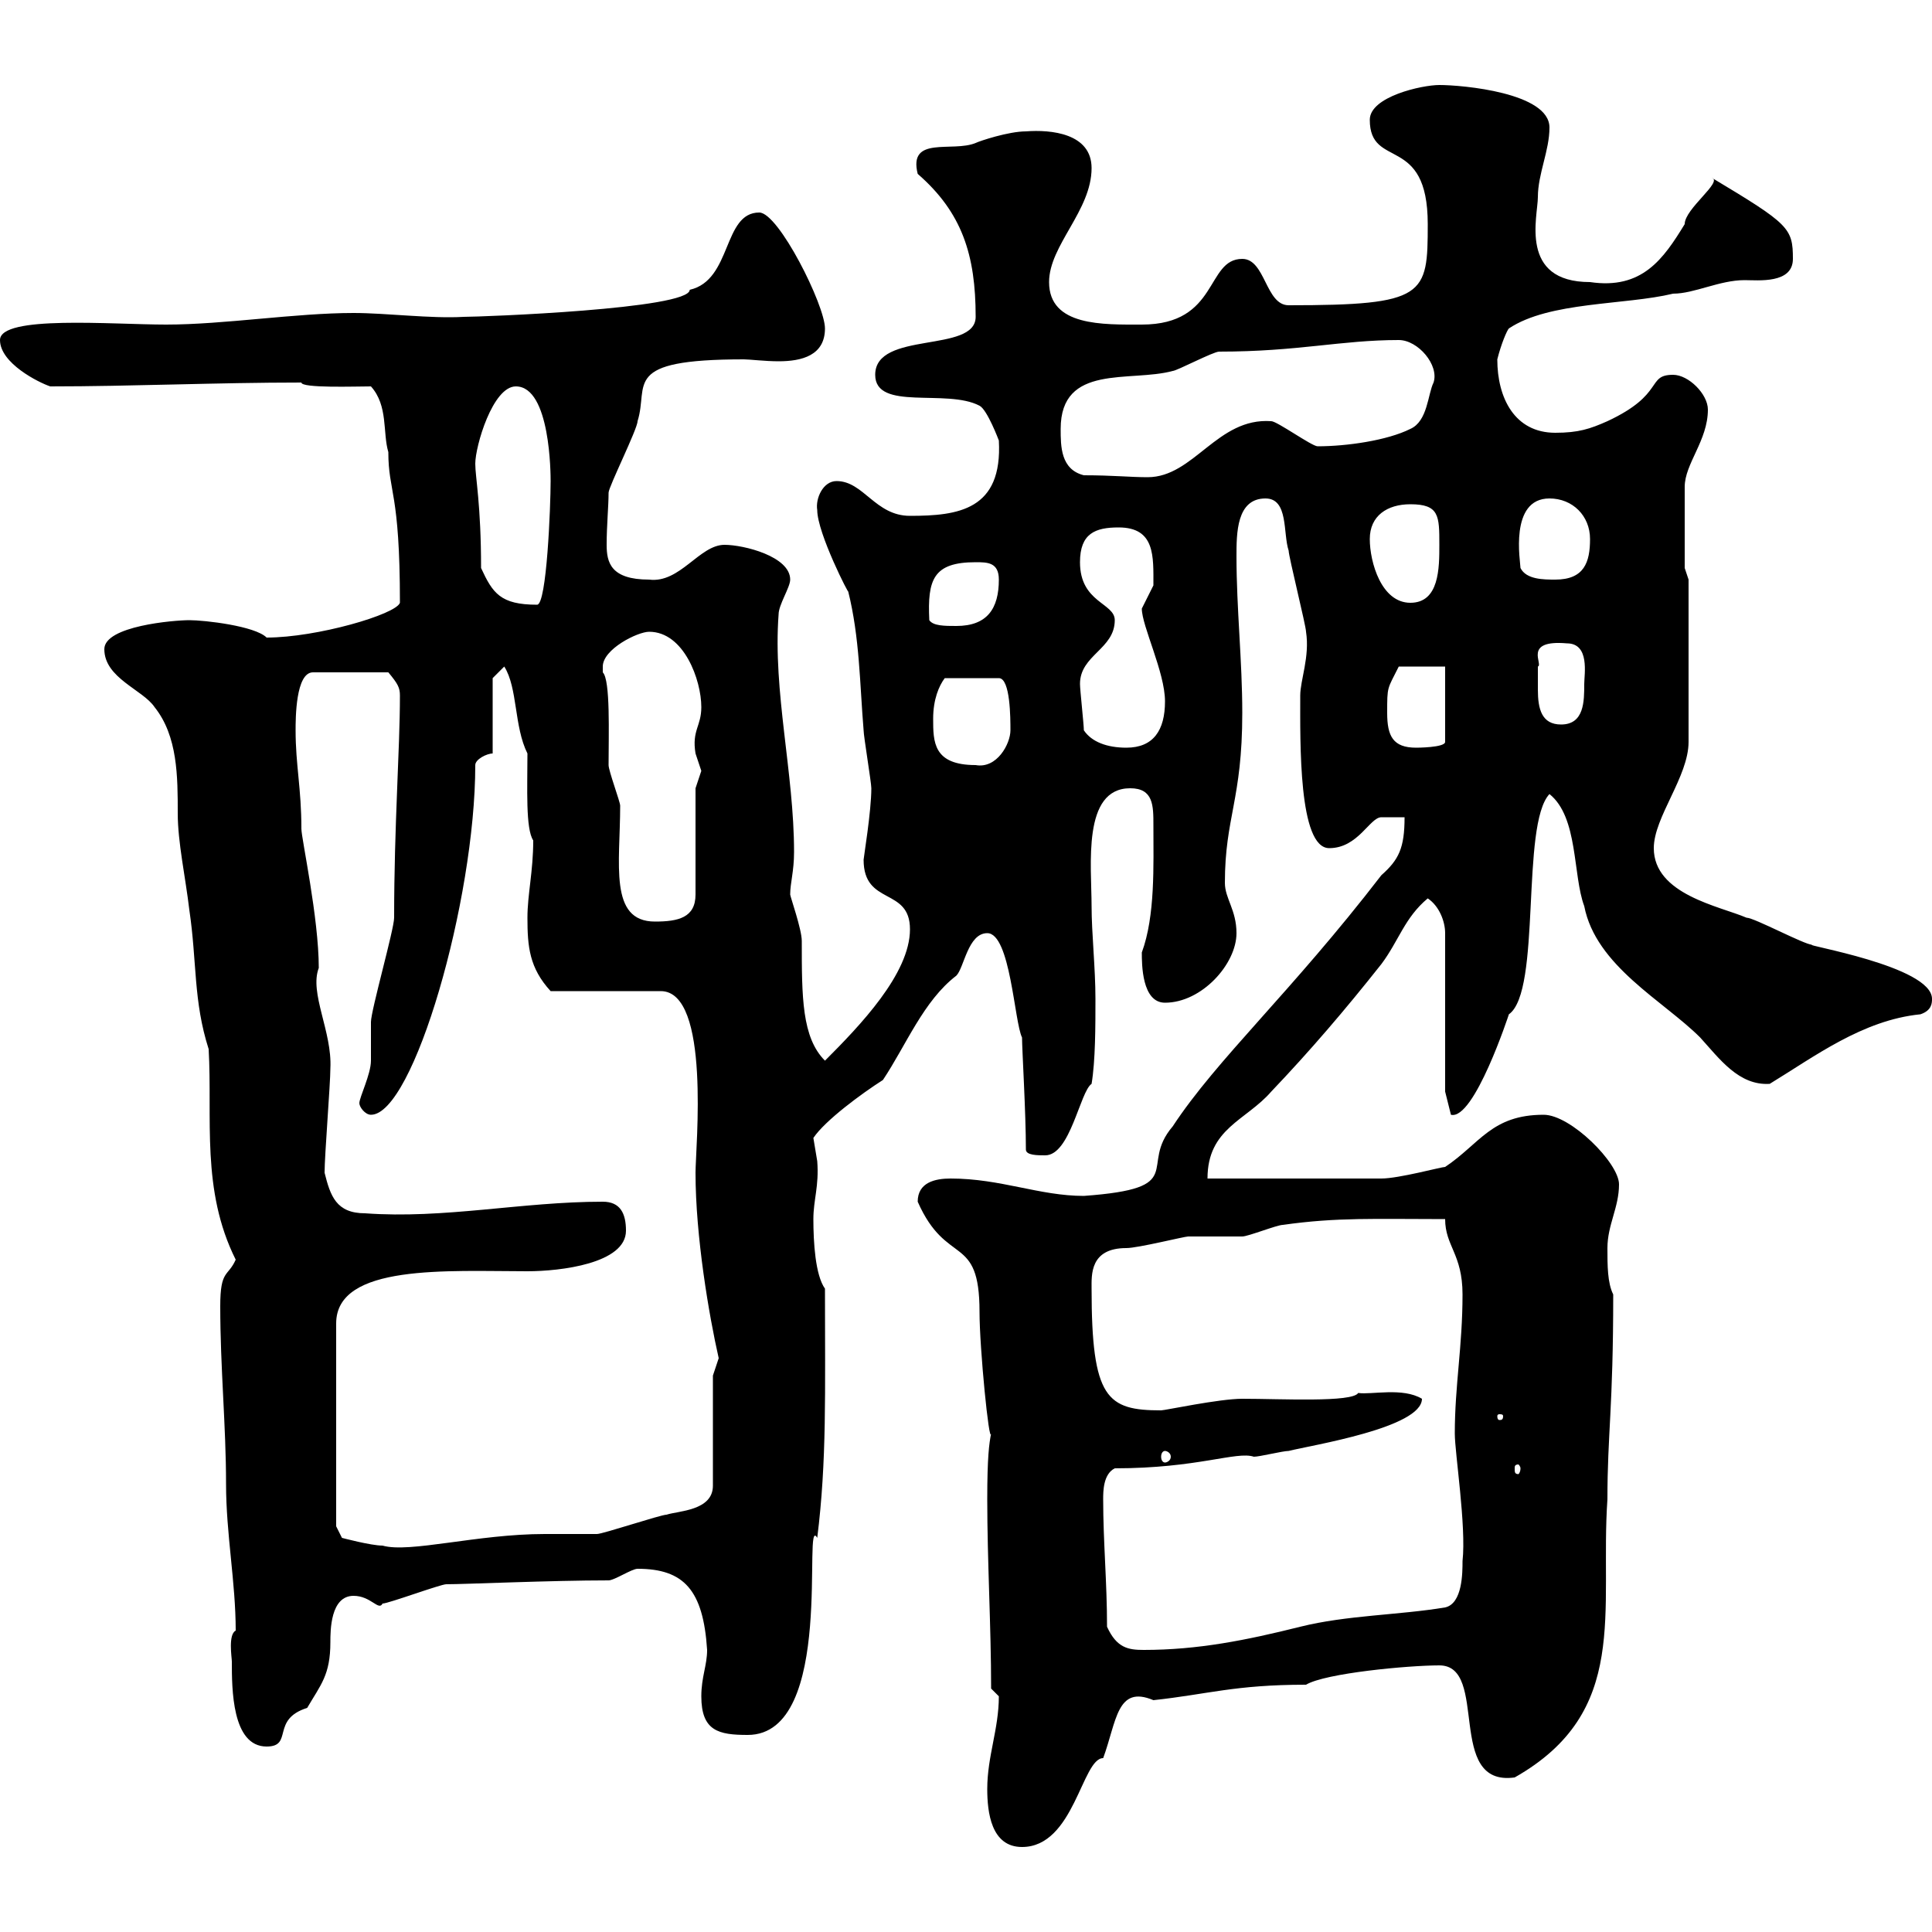 <svg xmlns="http://www.w3.org/2000/svg" xmlns:xlink="http://www.w3.org/1999/xlink" width="300" height="300"><path d="M153.30 277.80C153.30 281.40 153.90 286.80 158.70 286.80C166.80 286.80 168 273 171.30 273C173.40 267.30 173.40 261.60 179.10 264C187.50 263.10 191.70 261.60 202.80 261.60C205.80 259.80 218.70 258.60 223.50 258.60C231.30 258.60 224.40 277.50 235.20 276C253.20 265.80 248.40 250.20 249.60 232.80C249.60 222.60 250.50 218.70 250.50 201C249.60 199.20 249.60 196.50 249.60 193.80C249.60 190.20 251.40 187.50 251.40 183.90C251.40 180.60 243.90 173.10 239.70 173.10C231.60 173.10 229.80 177.60 224.40 181.20C223.80 181.20 217.20 183 214.50 183C210.90 183 192 183 187.50 183C187.50 175.20 193.50 174 197.40 169.50C203.40 163.20 208.80 156.90 214.50 149.70C217.20 146.10 218.10 142.50 221.70 139.50C223.50 140.70 224.40 143.10 224.40 144.90L224.40 169.50L225.30 173.10C228.90 174 234.30 157.50 234.30 157.50C239.40 153.90 236.10 128.10 240.60 123.30C245.10 126.90 244.20 135.90 246 140.70C247.80 150 258.30 155.40 264 161.10C267 164.40 270 168.60 274.80 168.30C281.70 164.10 289.20 158.40 298.20 157.50C300 156.90 300 155.70 300 155.10C300 150 279.60 146.70 281.40 146.70C280.20 146.70 272.40 142.50 271.20 142.50C267 140.70 256.80 138.90 256.80 131.70C256.80 126.90 262.20 120.60 262.20 115.20L262.20 90L261.60 88.20C261.60 86.70 261.60 78 261.60 75.60C261.60 72 265.20 68.40 265.20 63.60C265.20 61.20 262.20 58.20 259.80 58.20C255.60 58.20 258.60 61.20 249.60 65.40C246.90 66.60 245.10 67.20 241.50 67.20C235.20 67.20 232.50 61.80 232.50 55.80C233.10 53.40 234 51.30 234.30 51C240.60 46.80 252.30 47.40 259.80 45.60C263.10 45.60 267 43.50 270.90 43.50C273 43.50 278.40 44.10 278.40 40.20C278.40 35.40 277.80 34.80 265.80 27.60C267.60 28.20 261.60 32.40 261.60 34.80C258.30 40.20 255 45 246.90 43.80C235.80 43.80 238.80 33.60 238.80 30.60C238.80 27 240.60 23.40 240.60 19.80C240.60 14.40 227.10 13.20 223.50 13.20C220.80 13.20 212.70 15 212.70 18.60C212.70 26.40 221.70 20.70 221.70 34.80C221.70 45.90 221.40 47.40 200.10 47.40C196.50 47.40 196.50 40.20 192.90 40.20C187.20 40.20 189.30 50.40 177.30 50.40C171.30 50.40 162.90 50.70 162.90 43.80C162.90 38.10 169.50 32.70 169.50 26.10C169.50 20.70 163.20 20.10 159.30 20.40C156.60 20.40 152.10 21.90 151.50 22.20C147.90 23.70 141 21 142.50 27C149.40 33 151.50 39.60 151.50 49.20C151.50 54.90 135.90 51.30 135.90 58.20C135.90 63.90 147 60.30 152.10 63C153.30 63.60 155.10 68.40 155.10 68.40C155.70 79.20 148.80 80.10 141.30 80.10C135.90 80.10 134.10 74.70 129.90 74.70C127.80 74.70 126.60 77.40 126.90 79.20C126.90 82.80 132 92.70 131.70 91.80C133.50 99 133.50 106.20 134.10 113.40C134.10 114.30 135.30 121.50 135.30 122.40C135.30 126 134.10 133.20 134.10 133.50C134.10 140.70 141.30 137.70 141.30 144.30C141.30 151.20 133.50 159.30 128.10 164.70C124.50 161.10 124.50 154.80 124.50 146.10C124.50 144.30 122.70 139.20 122.70 138.90C122.70 137.10 123.30 135.30 123.30 132.30C123.30 120 120 107.40 120.90 95.40C120.90 93.90 122.70 91.20 122.70 90C122.70 86.40 115.50 84.60 112.50 84.60C108.60 84.60 105.60 90.60 100.80 90C94.80 90 94.20 87.30 94.20 84.60C94.20 81.60 94.50 78.60 94.50 76.50C94.50 75.60 99 66.60 99 65.40C100.80 59.70 96.30 55.80 115.50 55.80C116.40 55.80 118.80 56.10 120.90 56.10C124.50 56.10 128.10 55.20 128.10 51C128.10 47.40 120.90 33 117.90 33C112.20 33 113.70 43.50 107.10 45C107.10 48 74.70 49.20 72 49.20C66.90 49.50 60 48.60 54.90 48.60C45.90 48.60 34.80 50.40 25.80 50.40C17.40 50.40 0 48.90 0 52.80C0 56.40 6 59.40 7.80 60C20.40 60 33.60 59.40 46.80 59.40C46.80 60.30 55.20 60 57.60 60C60.30 63 59.40 67.20 60.30 70.20C60.30 76.50 62.10 76.20 62.10 93.60C61.50 95.40 49.20 99 41.40 99C39.60 97.20 31.80 96.30 29.40 96.30C27 96.30 16.20 97.20 16.20 100.80C16.20 105.30 22.20 107.10 24 109.80C27.60 114.30 27.60 120.60 27.60 126.30C27.60 130.80 28.80 136.20 29.40 141.30C30.60 149.40 30 155.40 32.40 162.90C33 173.70 31.20 184.80 36.60 195.60C35.40 198.30 34.20 197.10 34.20 202.80C34.20 212.40 35.10 221.40 35.10 230.40C35.10 238.20 36.60 245.70 36.60 253.20C35.40 253.80 36 257.40 36 258C36 262.20 36 271.20 41.40 271.20C45.60 271.20 42 267 47.70 265.20C49.80 261.60 51.30 260.10 51.30 255C51.30 253.20 51.30 247.80 54.90 247.80C57.60 247.80 58.80 250.20 59.40 249C60.30 249 68.40 246 69.30 246C72.30 246 85.50 245.40 94.50 245.40C95.40 245.40 98.10 243.60 99 243.60C106.20 243.60 109.20 246.90 109.80 256.20C109.80 258.60 108.90 260.40 108.90 263.40C108.90 268.80 111.60 269.40 116.10 269.40C129.90 269.40 124.50 234.60 126.90 238.80C128.40 226.80 128.10 216.30 128.10 200.10C126.60 198 126.30 192.90 126.30 189.30C126.30 186.30 127.20 184.20 126.90 180.30C126.90 180.30 126.30 176.70 126.30 176.70C128.10 174 133.80 169.80 137.10 167.70C140.70 162.30 143.40 155.40 148.50 151.50C149.70 150.30 150.30 144.90 153.30 144.90C156.90 144.90 157.50 158.70 158.70 161.10C158.70 162.90 159.30 172.80 159.30 178.50C159.30 179.40 161.10 179.40 162.30 179.40C166.20 179.40 167.70 169.50 169.50 168.30C170.10 164.70 170.10 159.30 170.10 155.10C170.10 150.30 169.50 144.90 169.50 140.70C169.50 134.40 168 122.40 175.50 122.40C179.10 122.40 179.10 125.10 179.10 128.10C179.10 134.40 179.40 142.20 177.30 147.90C177.30 149.70 177.30 155.70 180.90 155.70C186.60 155.70 192 149.70 192 144.90C192 141.30 190.20 139.50 190.20 137.10C190.20 126.90 192.90 124.20 192.90 110.70C192.90 102.60 192 94.50 192 86.40C192 82.80 192 77.40 196.50 77.40C200.10 77.40 199.20 82.80 200.10 85.50C200.10 86.40 202.80 97.20 202.80 98.10C203.40 102 201.90 105.60 201.90 108C201.90 115.20 201.60 131.70 206.40 131.70C210.90 131.70 212.70 126.90 214.50 126.90C215.40 126.90 217.20 126.90 218.10 126.90C218.10 131.70 217.20 133.50 214.50 135.90C200.40 154.20 189 164.40 182.10 174.90C176.70 181.20 184.80 184.50 168.30 185.70C161.40 185.70 155.40 183 147.60 183C145.20 183 142.50 183.60 142.50 186.60C147 196.80 152.10 191.40 152.10 203.70C152.10 209.40 153.60 224.40 153.90 222.60C153.60 224.10 153.30 226.20 153.30 232.80C153.30 242.40 153.90 252.60 153.90 262.20L155.10 263.40C155.10 268.50 153.30 272.70 153.30 277.80ZM171.90 252.60C171.90 245.70 171.30 239.40 171.30 232.80C171.30 231.60 171.30 228.90 173.10 228C186 228 192 225.30 194.70 226.20C195.60 226.20 199.20 225.30 200.10 225.30C203.70 224.40 220.80 221.70 220.80 217.20C217.80 215.40 213 216.60 210.90 216.30C210 217.80 198.90 217.20 192.90 217.20C189.30 217.20 180.90 219 180.30 219C171.90 219 169.50 217.20 169.50 200.10C169.50 198 169.20 193.80 174.90 193.80C176.70 193.80 183.90 192 184.50 192C185.70 192 192 192 192.90 192C193.80 192 198.30 190.20 199.20 190.20C207.60 189 213.60 189.30 224.40 189.30C224.40 193.50 227.10 194.70 227.10 201C227.10 209.10 225.90 215.10 225.90 222.60C225.90 225.60 227.70 237 227.10 242.40C227.10 244.20 227.10 249 224.40 249.60C217.20 250.80 209.10 250.80 201.90 252.60C193.50 254.70 186 256.20 177.60 256.20C175.20 256.20 173.40 255.90 171.90 252.60ZM52.20 237L52.20 205.50C52.20 196.20 69.60 197.40 81.90 197.40C87 197.40 97.20 196.20 97.20 191.10C97.20 188.40 96.30 186.60 93.60 186.60C81 186.60 69 189.30 56.70 188.40C52.20 188.40 51.30 185.70 50.40 182.10C50.40 179.40 51.30 168.30 51.30 165.90C51.60 160.20 48 154.20 49.50 150.30C49.50 142.50 46.80 130.20 46.80 128.70C46.80 122.40 45.90 118.80 45.90 113.40C45.90 111.60 45.90 104.40 48.60 104.40L60.30 104.40C61.80 106.20 62.10 106.80 62.10 108C62.10 116.40 61.20 128.10 61.20 142.50C61.20 144.30 57.60 156.90 57.60 158.70C57.60 159.30 57.60 164.10 57.60 164.70C57.60 166.80 55.80 170.40 55.80 171.30C55.80 171.90 56.70 173.10 57.60 173.10C64.20 173.10 73.80 139.80 73.80 118.80C73.80 117.90 75.60 117 76.50 117L76.50 105.30L78.30 103.50C80.40 106.80 79.80 112.80 81.90 117C81.90 122.40 81.60 128.70 82.80 130.50C82.80 135.30 81.90 138.90 81.90 142.50C81.90 147 82.20 150.30 85.50 153.90L102.60 153.90C110.40 153.90 108 178.20 108 182.10C108 192 110.10 204.30 111.60 210.90C111.60 210.90 110.70 213.60 110.70 213.60L110.70 230.70C110.70 234.60 105.30 234.60 103.50 235.20C102.60 235.20 93.60 238.20 92.70 238.20C91.80 238.20 85.50 238.20 84.60 238.20C74.10 238.20 63.60 241.20 59.40 240C57.60 240 53.10 238.80 53.10 238.80ZM236.10 228C236.10 228.60 235.80 228.90 235.80 228.90C235.20 228.90 235.20 228.60 235.20 228C235.20 227.70 235.20 227.40 235.80 227.40C235.80 227.40 236.10 227.70 236.10 228ZM180.90 225.30C181.20 225.30 181.80 225.60 181.80 226.20C181.80 226.80 181.20 227.10 180.90 227.10C180.60 227.10 180.30 226.80 180.30 226.20C180.30 225.60 180.60 225.30 180.90 225.30ZM233.40 219.90C233.40 220.50 233.10 220.50 232.80 220.50C232.80 220.50 232.50 220.50 232.50 219.90C232.50 219.60 232.80 219.60 232.80 219.60C233.10 219.60 233.40 219.60 233.40 219.90ZM93.60 103.50C93.60 100.80 99 98.10 100.80 98.10C106.20 98.10 108.90 105.60 108.90 109.80C108.90 112.80 107.40 113.40 108 117C108 117 108.90 119.70 108.90 119.70C108.90 119.70 108 122.40 108 122.40L108 138.90C108 142.50 105.30 143.10 101.70 143.10C94.50 143.10 96.30 134.10 96.30 125.10C96.30 124.50 94.50 119.70 94.50 118.80C94.50 114 94.80 105.60 93.60 104.40C93.60 104.40 93.60 103.50 93.60 103.50ZM144.90 111.60C144.90 108.60 145.80 106.50 146.70 105.30L155.10 105.30C156.90 105.30 156.90 111.60 156.90 113.40C156.90 115.50 154.80 119.40 151.50 118.80C144.90 118.80 144.90 115.20 144.90 111.60ZM168.30 113.40C168.30 112.50 167.70 107.10 167.70 106.20C167.70 101.70 173.10 100.80 173.10 96.30C173.10 93.60 167.70 93.60 167.70 87.30C167.70 82.80 170.10 81.90 173.70 81.90C179.40 81.90 179.10 86.40 179.10 90.90C179.10 90.90 177.30 94.50 177.30 94.50C177.30 97.20 180.90 104.40 180.90 108.90C180.90 113.40 179.10 116.10 174.90 116.10C171.90 116.10 169.50 115.20 168.30 113.40ZM215.40 110.70C215.40 106.50 215.40 107.10 217.20 103.50L224.40 103.50L224.40 115.20C224.40 116.10 219.90 116.10 219.90 116.10C216.30 116.10 215.40 114.30 215.40 110.70ZM238.80 103.50C239.70 103.20 236.40 99.30 243.30 99.90C246.90 99.90 246 104.70 246 106.20C246 108.90 246 112.50 242.40 112.50C239.40 112.50 238.80 110.10 238.80 107.10C238.80 106.20 238.80 104.70 238.80 103.50ZM144.30 96.30C144 90 144.90 87.30 151.50 87.30C153.30 87.30 155.10 87.30 155.10 90C155.10 94.50 153.30 97.20 148.50 97.20C146.70 97.20 144.90 97.20 144.30 96.30ZM74.70 88.20C74.70 78.30 73.80 74.10 73.80 72C73.80 69.30 76.50 60 80.10 60C85.50 60 85.50 73.80 85.50 74.70C85.50 78.60 84.90 93.90 83.40 93.90C77.70 93.90 76.50 92.10 74.70 88.20ZM212.70 83.70C212.70 80.10 215.40 78.30 219 78.30C223.50 78.30 223.50 80.10 223.50 84.60C223.50 88.20 223.50 93.60 219 93.60C214.50 93.60 212.70 87.30 212.70 83.70ZM236.10 88.20C236.10 87.30 234.30 77.40 240.60 77.40C244.20 77.40 246.90 80.10 246.90 83.70C246.90 87.30 246 90 241.50 90C239.70 90 237 90 236.10 88.20ZM164.70 66.60C164.70 56.40 175.50 59.40 182.10 57.60C182.70 57.60 188.40 54.60 189.30 54.60C201.60 54.60 208.20 52.80 217.20 52.80C220.20 52.80 223.50 56.70 222.60 59.40C221.70 61.20 221.70 65.40 219 66.60C215.40 68.40 209.10 69.30 204.60 69.30C203.70 69.30 198.30 65.40 197.40 65.40C189 64.80 185.40 74.10 178.20 74.10C175.50 74.10 172.80 73.80 168.30 73.80C164.70 72.90 164.70 69.30 164.70 66.60Z"/></svg>